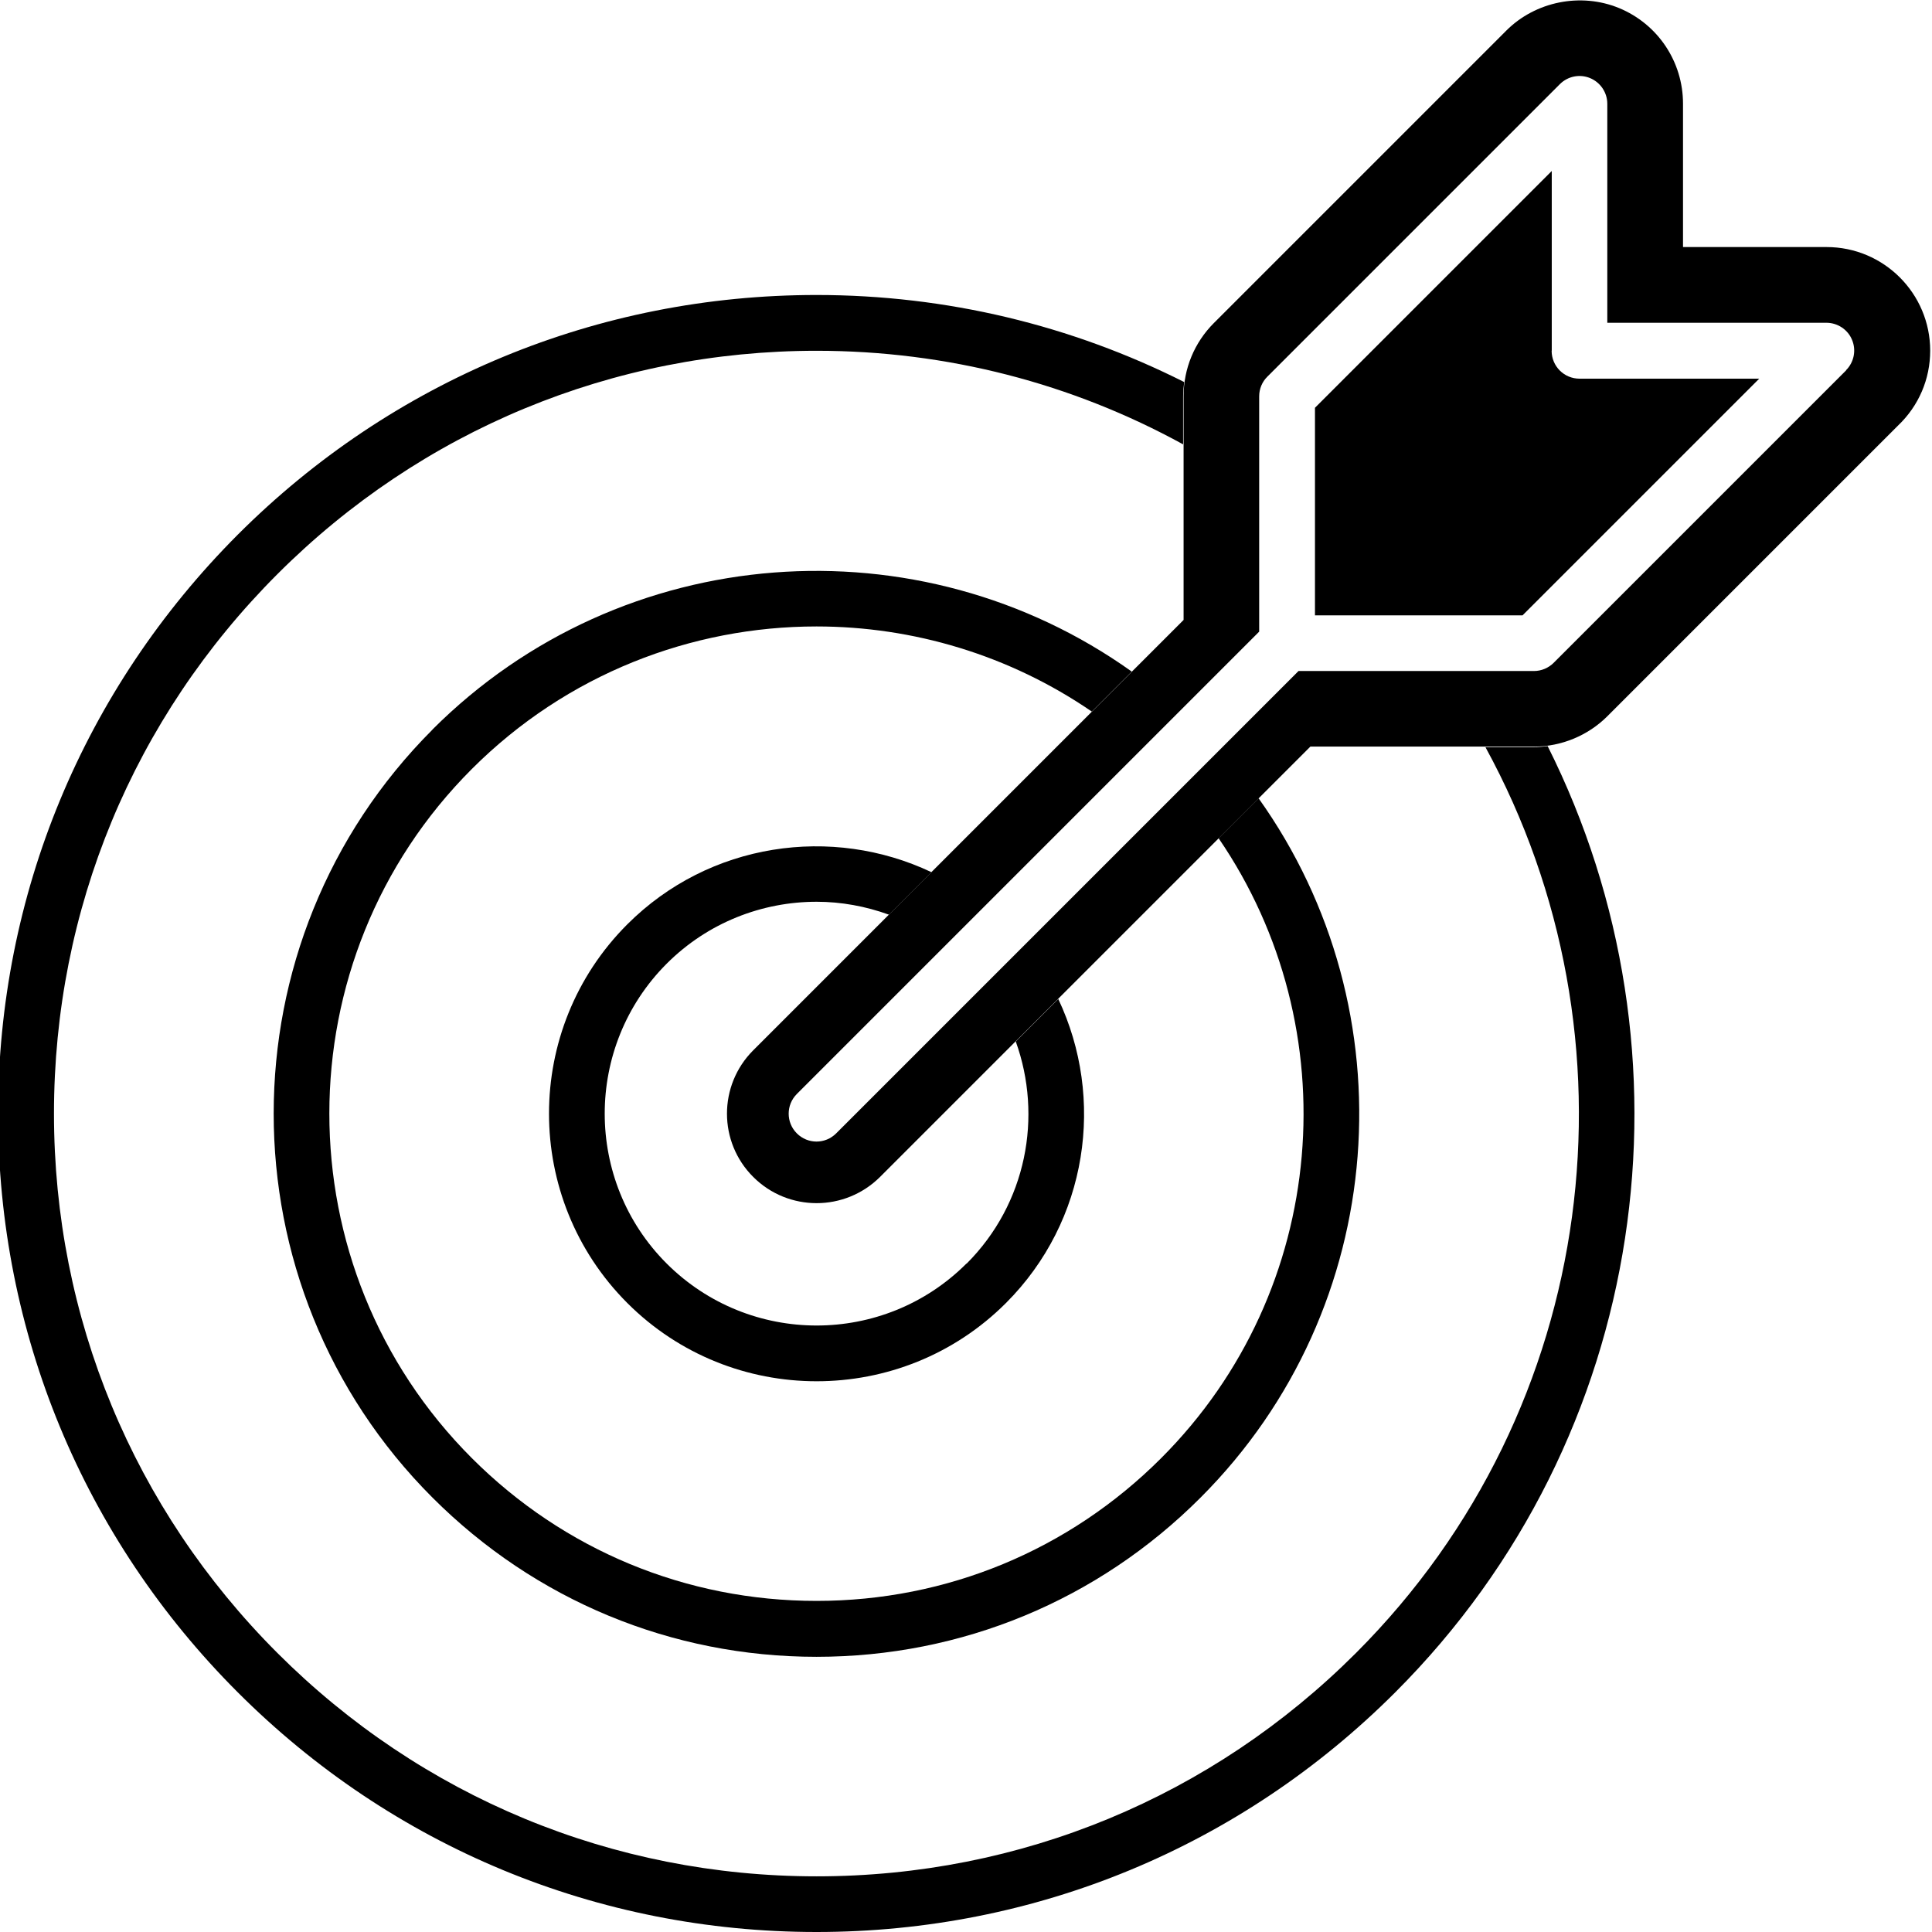 <?xml version="1.0" encoding="UTF-8"?><svg id="Layer_1" xmlns="http://www.w3.org/2000/svg" viewBox="0 0 160 160"><g><path d="M128.51,29.04V14.16l-19.61,19.61v17.19h17.19l19.6-19.6h-14.88c-1.28,0-2.31-1.03-2.31-2.31Z"/><path d="M151.26,20.46h-11.88V8.59c0-3.48-2.08-6.59-5.29-7.92-3.18-1.31-6.93-.55-9.34,1.86l-24.22,24.22c-1.62,1.62-2.51,3.78-2.51,6.06v18.53l-35.64,35.64c-2.9,2.9-2.9,7.6,0,10.49,1.45,1.45,3.35,2.17,5.25,2.17s3.8-.73,5.25-2.17l35.64-35.64h18.53c2.26,0,4.47-.92,6.06-2.51l24.08-24.08c1.71-1.63,2.66-3.84,2.66-6.2,0-4.73-3.84-8.58-8.58-8.58Zm1.63,10.21l-24.22,24.22c-.43,.43-1.02,.68-1.63,.68h-19.5l-38.29,38.29c-.45,.45-1.04,.68-1.63,.68s-1.18-.23-1.63-.68c-.9-.9-.9-2.36,0-3.26l38.29-38.29v-19.49c0-.61,.24-1.2,.68-1.63l24.22-24.22c.66-.66,1.65-.86,2.51-.5,.86,.36,1.42,1.2,1.42,2.13V26.73h18.14c.93,0,1.78,.56,2.13,1.42,.36,.86,.16,1.85-.5,2.51Z"/></g><g><path d="M80.04,104.64c-6.85,6.85-17.98,6.84-24.83,0-6.84-6.84-6.84-17.98,0-24.83,3.42-3.42,7.92-5.13,12.42-5.13,2.03,0,4.06,.37,5.99,1.07l3.52-3.52c-8.23-3.9-18.39-2.48-25.19,4.32-8.65,8.65-8.64,22.71,0,31.36,4.32,4.32,10,6.48,15.68,6.48s11.36-2.16,15.68-6.48c6.8-6.8,8.23-16.95,4.33-25.18l-3.52,3.52c2.24,6.21,.9,13.43-4.07,18.4Z"/><path d="M127,61.88h-3.98c13.12,23.98,9.56,54.73-10.72,75.01-11.93,11.93-27.79,18.5-44.67,18.5s-32.73-6.57-44.66-18.5c-11.93-11.93-18.5-27.79-18.5-44.67s6.57-32.74,18.5-44.67c11.93-11.93,27.79-18.5,44.66-18.5,10.79,0,21.15,2.7,30.35,7.75v-3.95c0-.41,.04-.81,.09-1.21-9.33-4.7-19.69-7.21-30.45-7.21-18.1,0-35.13,7.05-47.93,19.85C6.9,57.1-.16,74.12-.16,92.22s7.05,35.13,19.85,47.93c12.8,12.8,29.82,19.85,47.93,19.85s35.13-7.05,47.93-19.85c21.17-21.17,25.36-52.96,12.62-78.36-.39,.05-.78,.09-1.17,.09Z"/><path d="M35.82,60.42c-17.54,17.54-17.54,46.07,0,63.61,8.5,8.5,19.79,13.18,31.8,13.18s23.31-4.68,31.8-13.18c15.75-15.75,17.34-40.36,4.81-57.92l-3.31,3.31c10.76,15.71,9.18,37.4-4.76,51.34-7.62,7.62-17.76,11.82-28.54,11.82s-20.92-4.2-28.54-11.82c-15.74-15.74-15.74-41.34,0-57.08,7.87-7.87,18.21-11.8,28.54-11.8,7.98,0,15.96,2.36,22.8,7.05l3.31-3.31c-17.56-12.54-42.17-10.94-57.92,4.8Z"/></g></svg>
